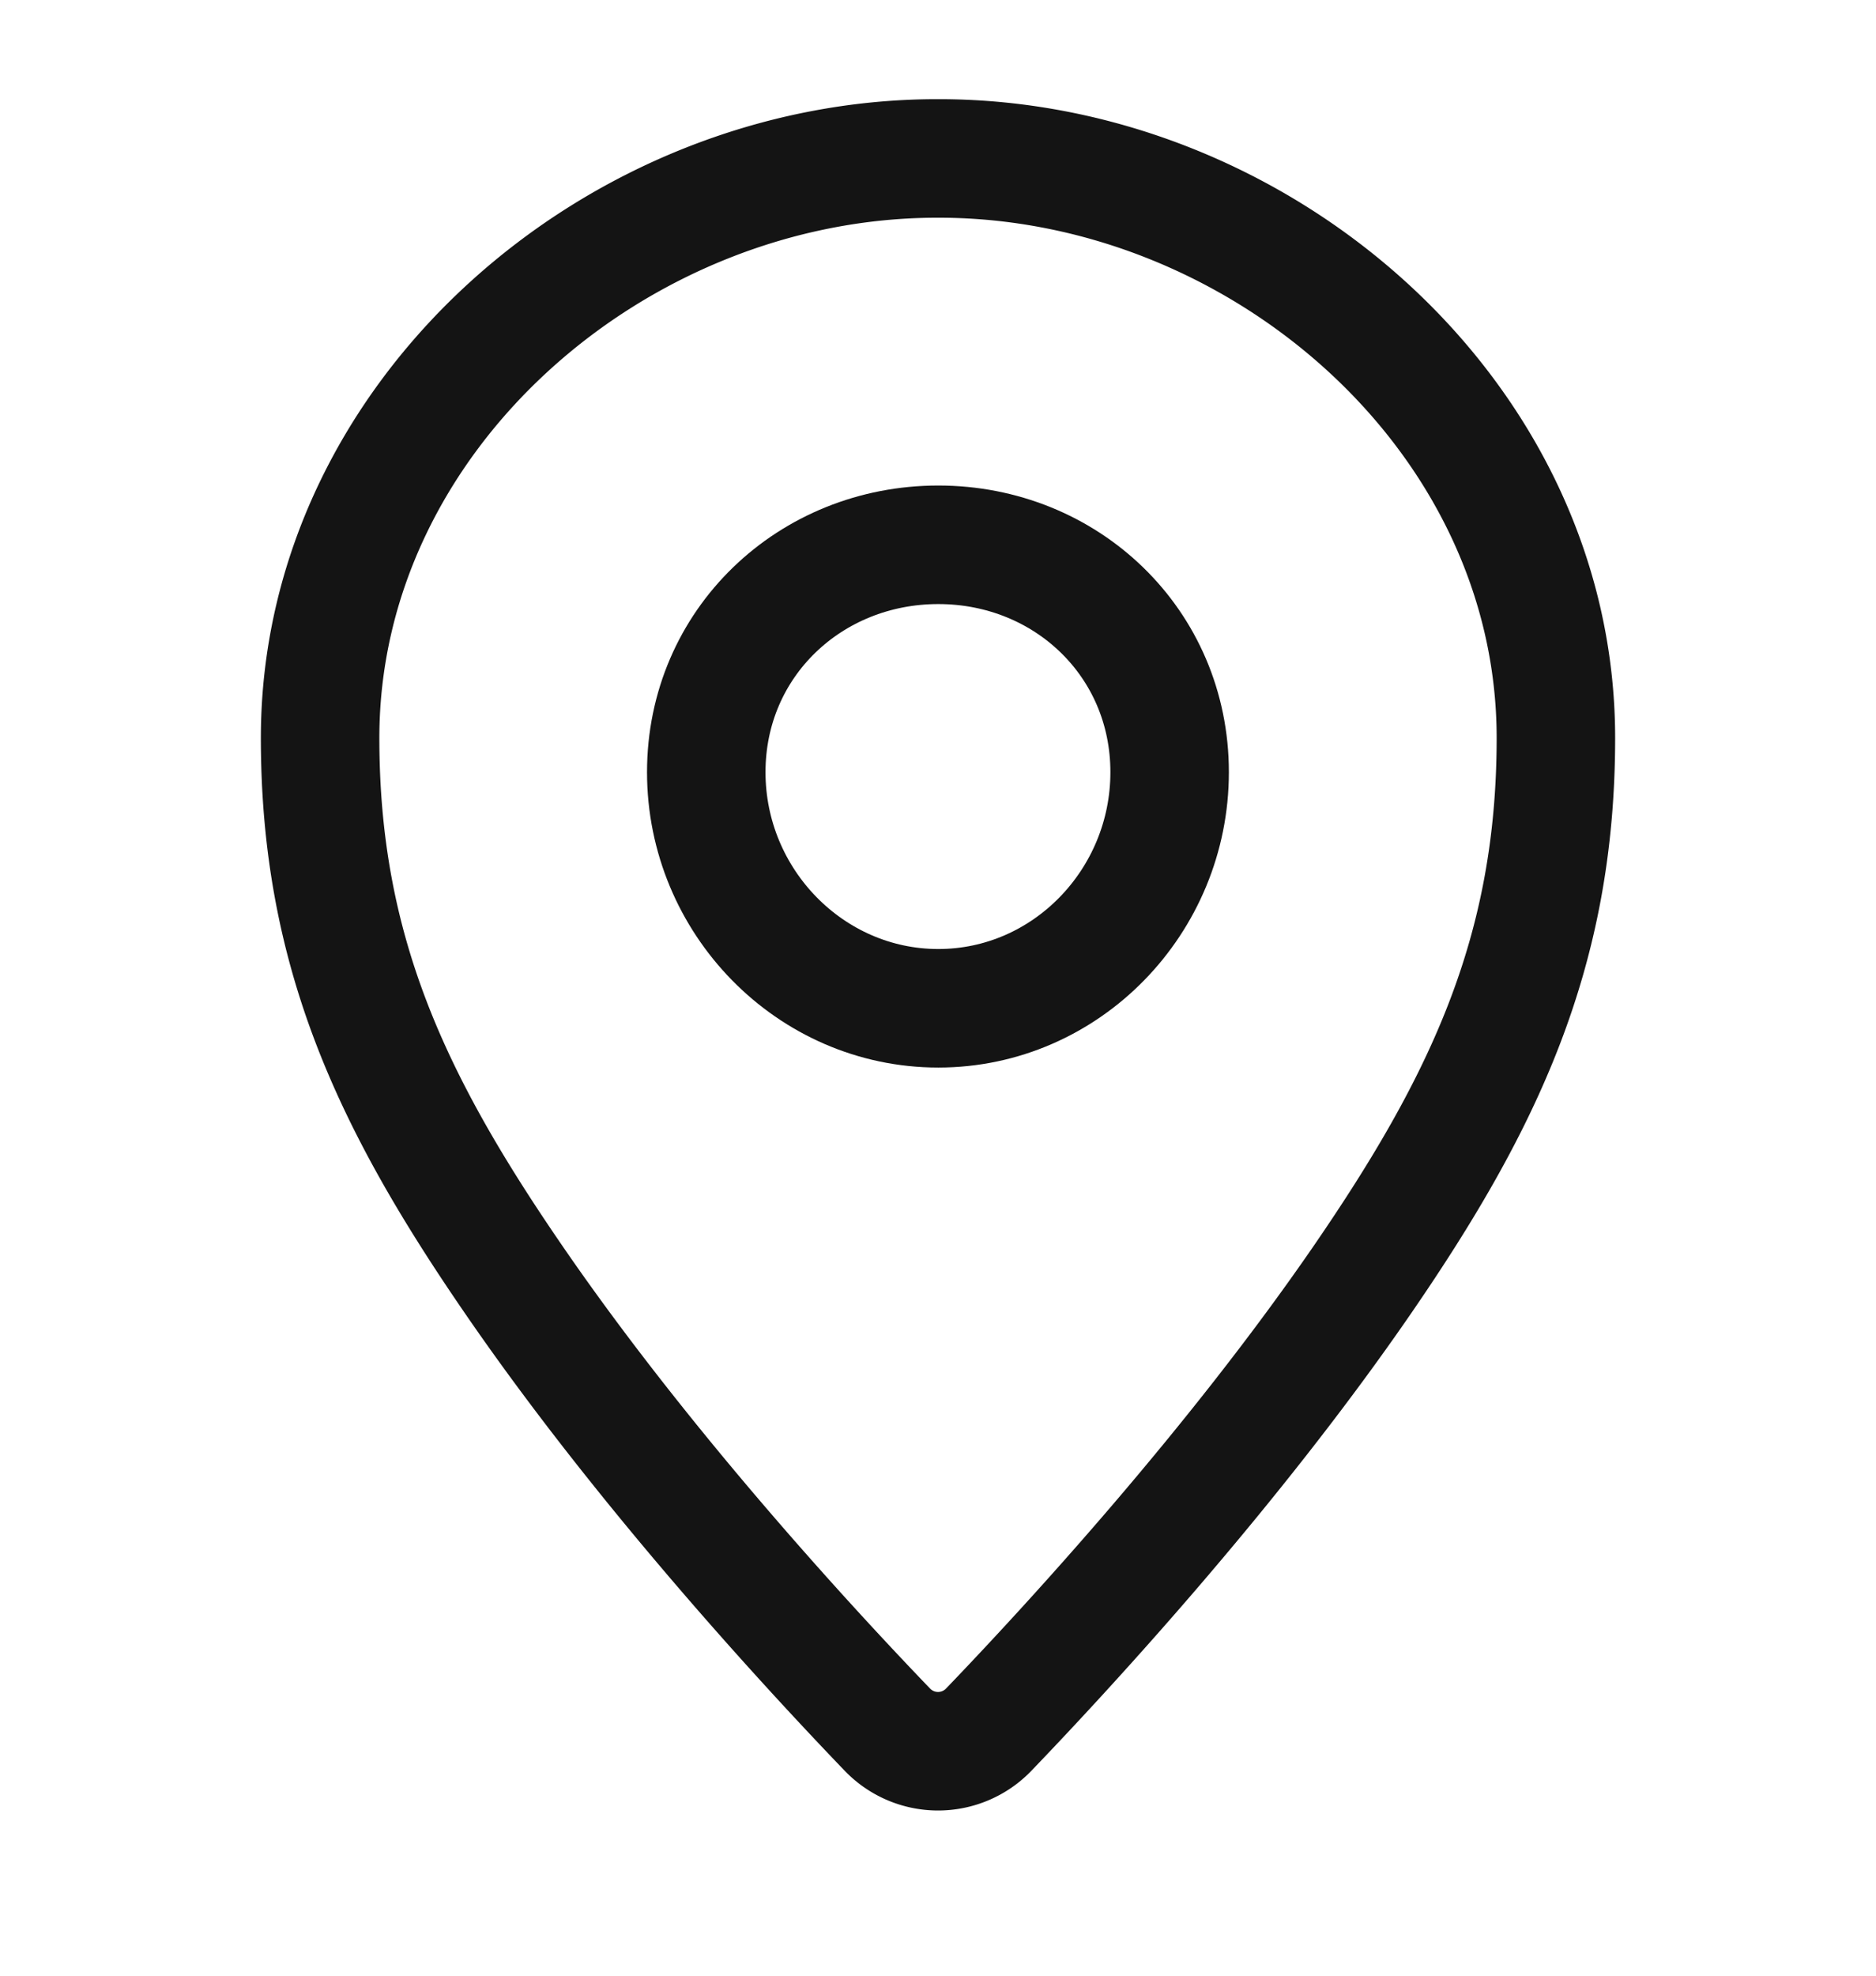<svg xmlns="http://www.w3.org/2000/svg" width="19" height="20" fill="none" viewBox="0 0 19 20">
  <path stroke="#141414" stroke-linecap="round" stroke-width="1.2" d="M9.51 1.604c3.239 0 6.248 2.594 6.248 5.867 0 2.163-.73 3.693-1.955 5.476-1.309 1.904-2.963 3.702-3.787 4.56a.712.712 0 0 1-1.031 0c-.825-.858-2.48-2.656-3.787-4.56-1.225-1.783-1.956-3.313-1.956-5.476 0-3.273 3.01-5.867 6.249-5.867"/>
  <path stroke="#141414" stroke-width="1.2" d="M11.846 7.817c0 1.308-1.047 2.39-2.343 2.39s-2.35-1.082-2.35-2.39c0-1.31 1.054-2.302 2.35-2.302s2.343.993 2.343 2.302Z"/>
</svg>

